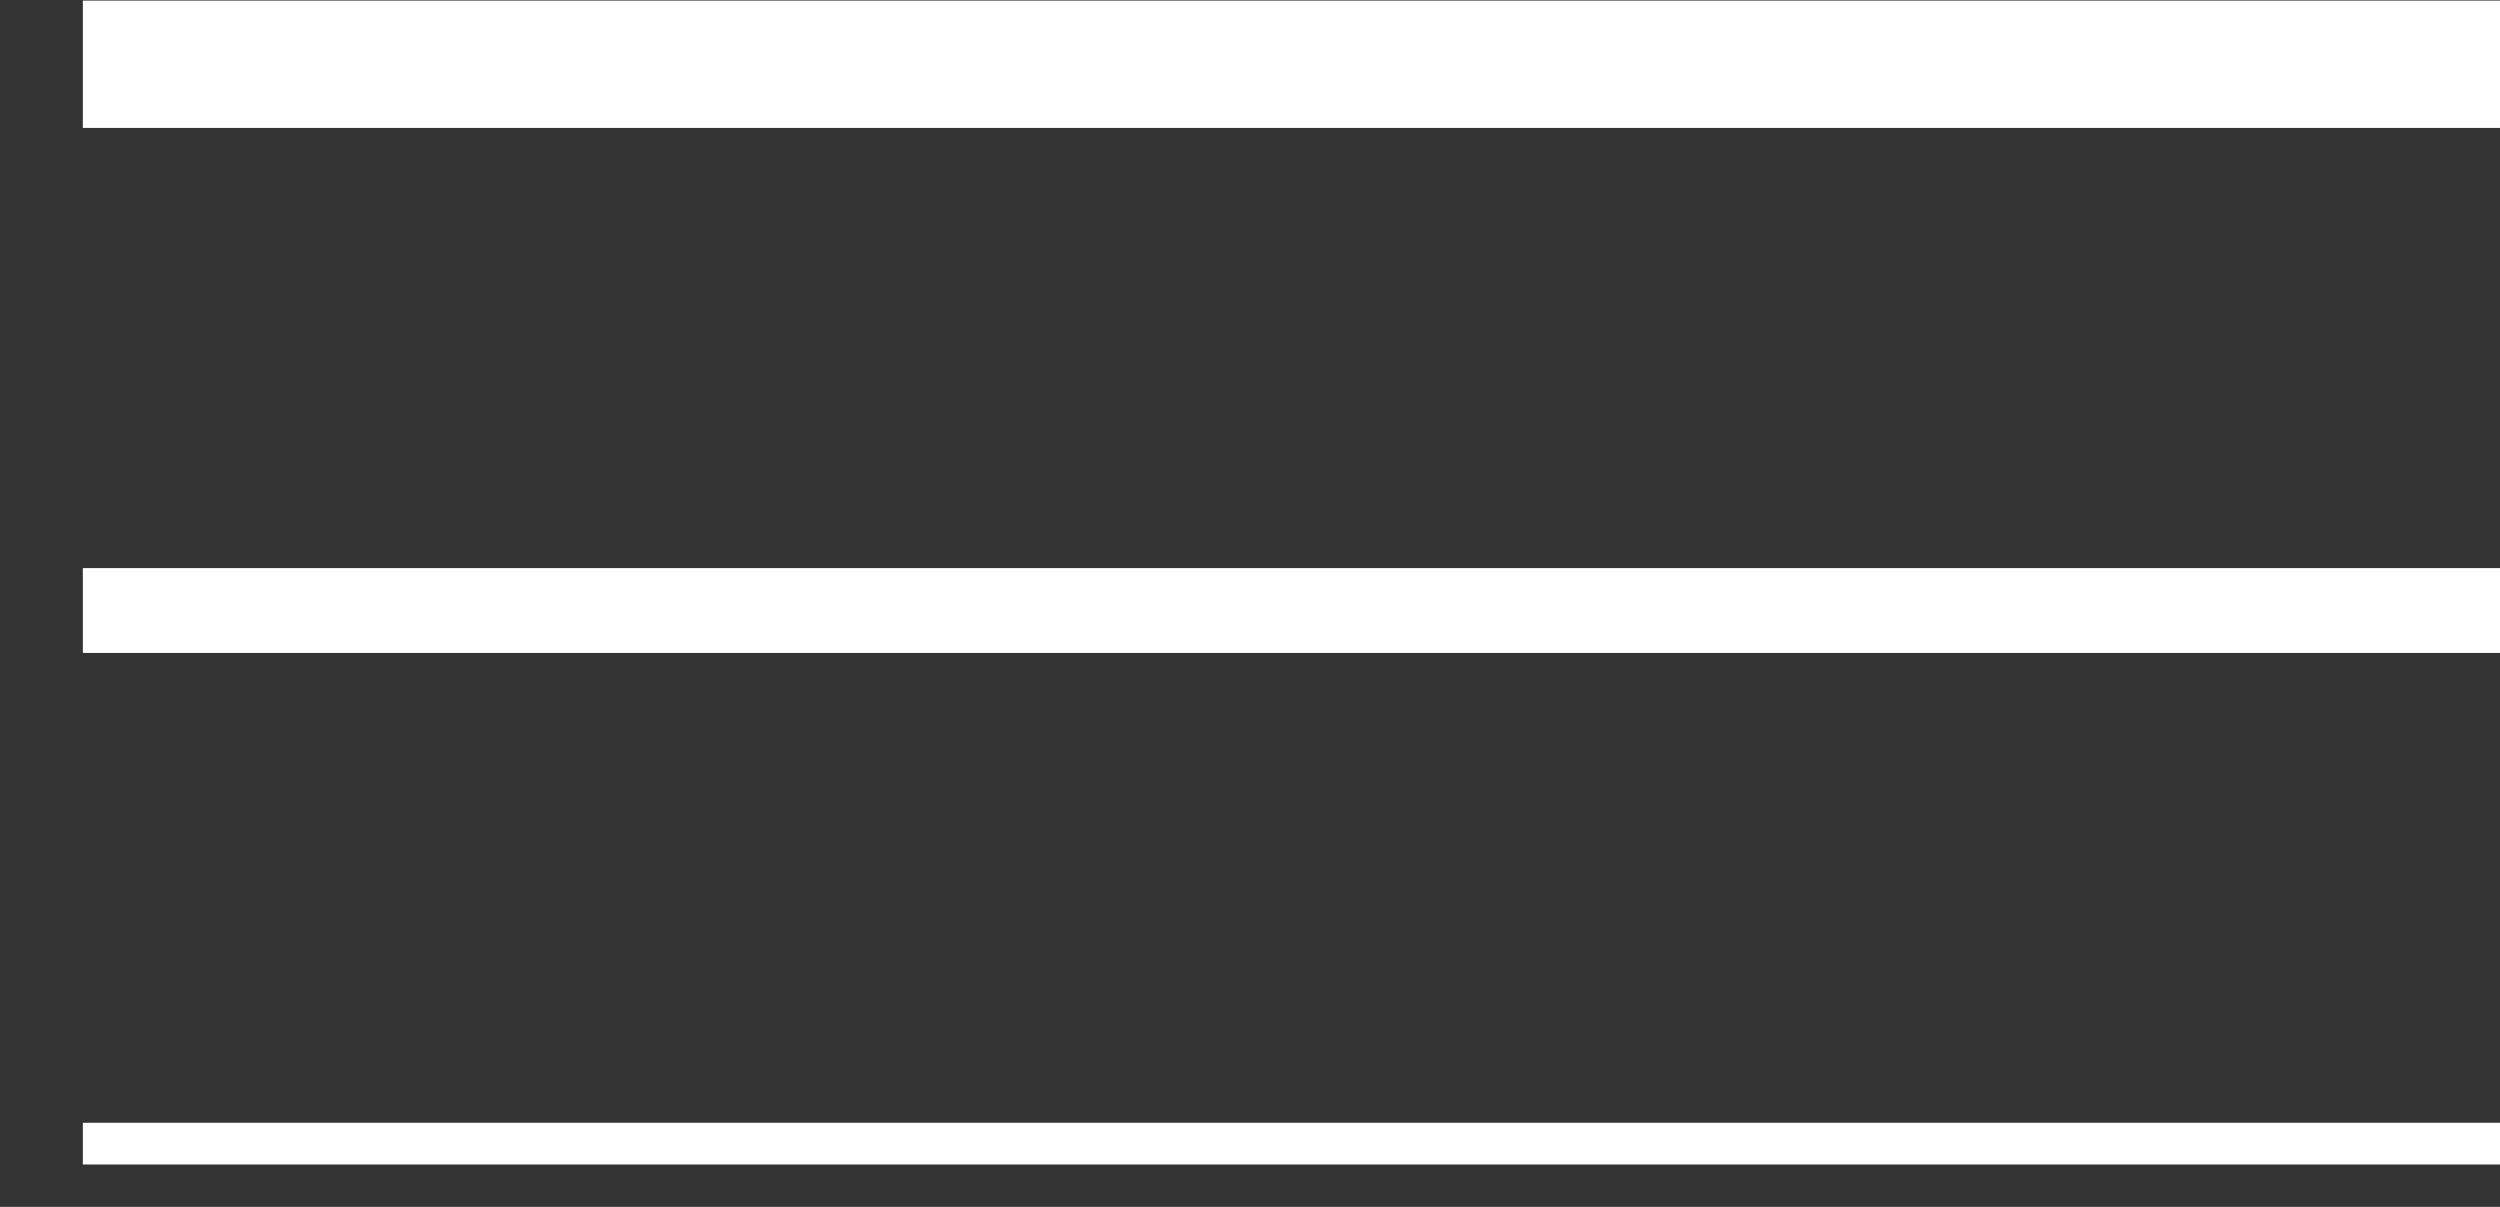 <svg width="29" height="14" viewBox="0 0 29 14" fill="none" xmlns="http://www.w3.org/2000/svg">
<rect x="0" y="0" width="29" height="14" fill="#333333" stroke="none"/>
<rect x="29" y="13.508" width="28.039" height="0.484" transform="rotate(180 29 13.508)" fill="white"/>
<rect x="29" y="7.574" width="28.039" height="0.984" transform="rotate(180 29 7.574)" fill="white"/>
<rect x="29" y="1.484" width="28.039" height="1.477" transform="rotate(180 29 1.484)" fill="white"/>
</svg>
